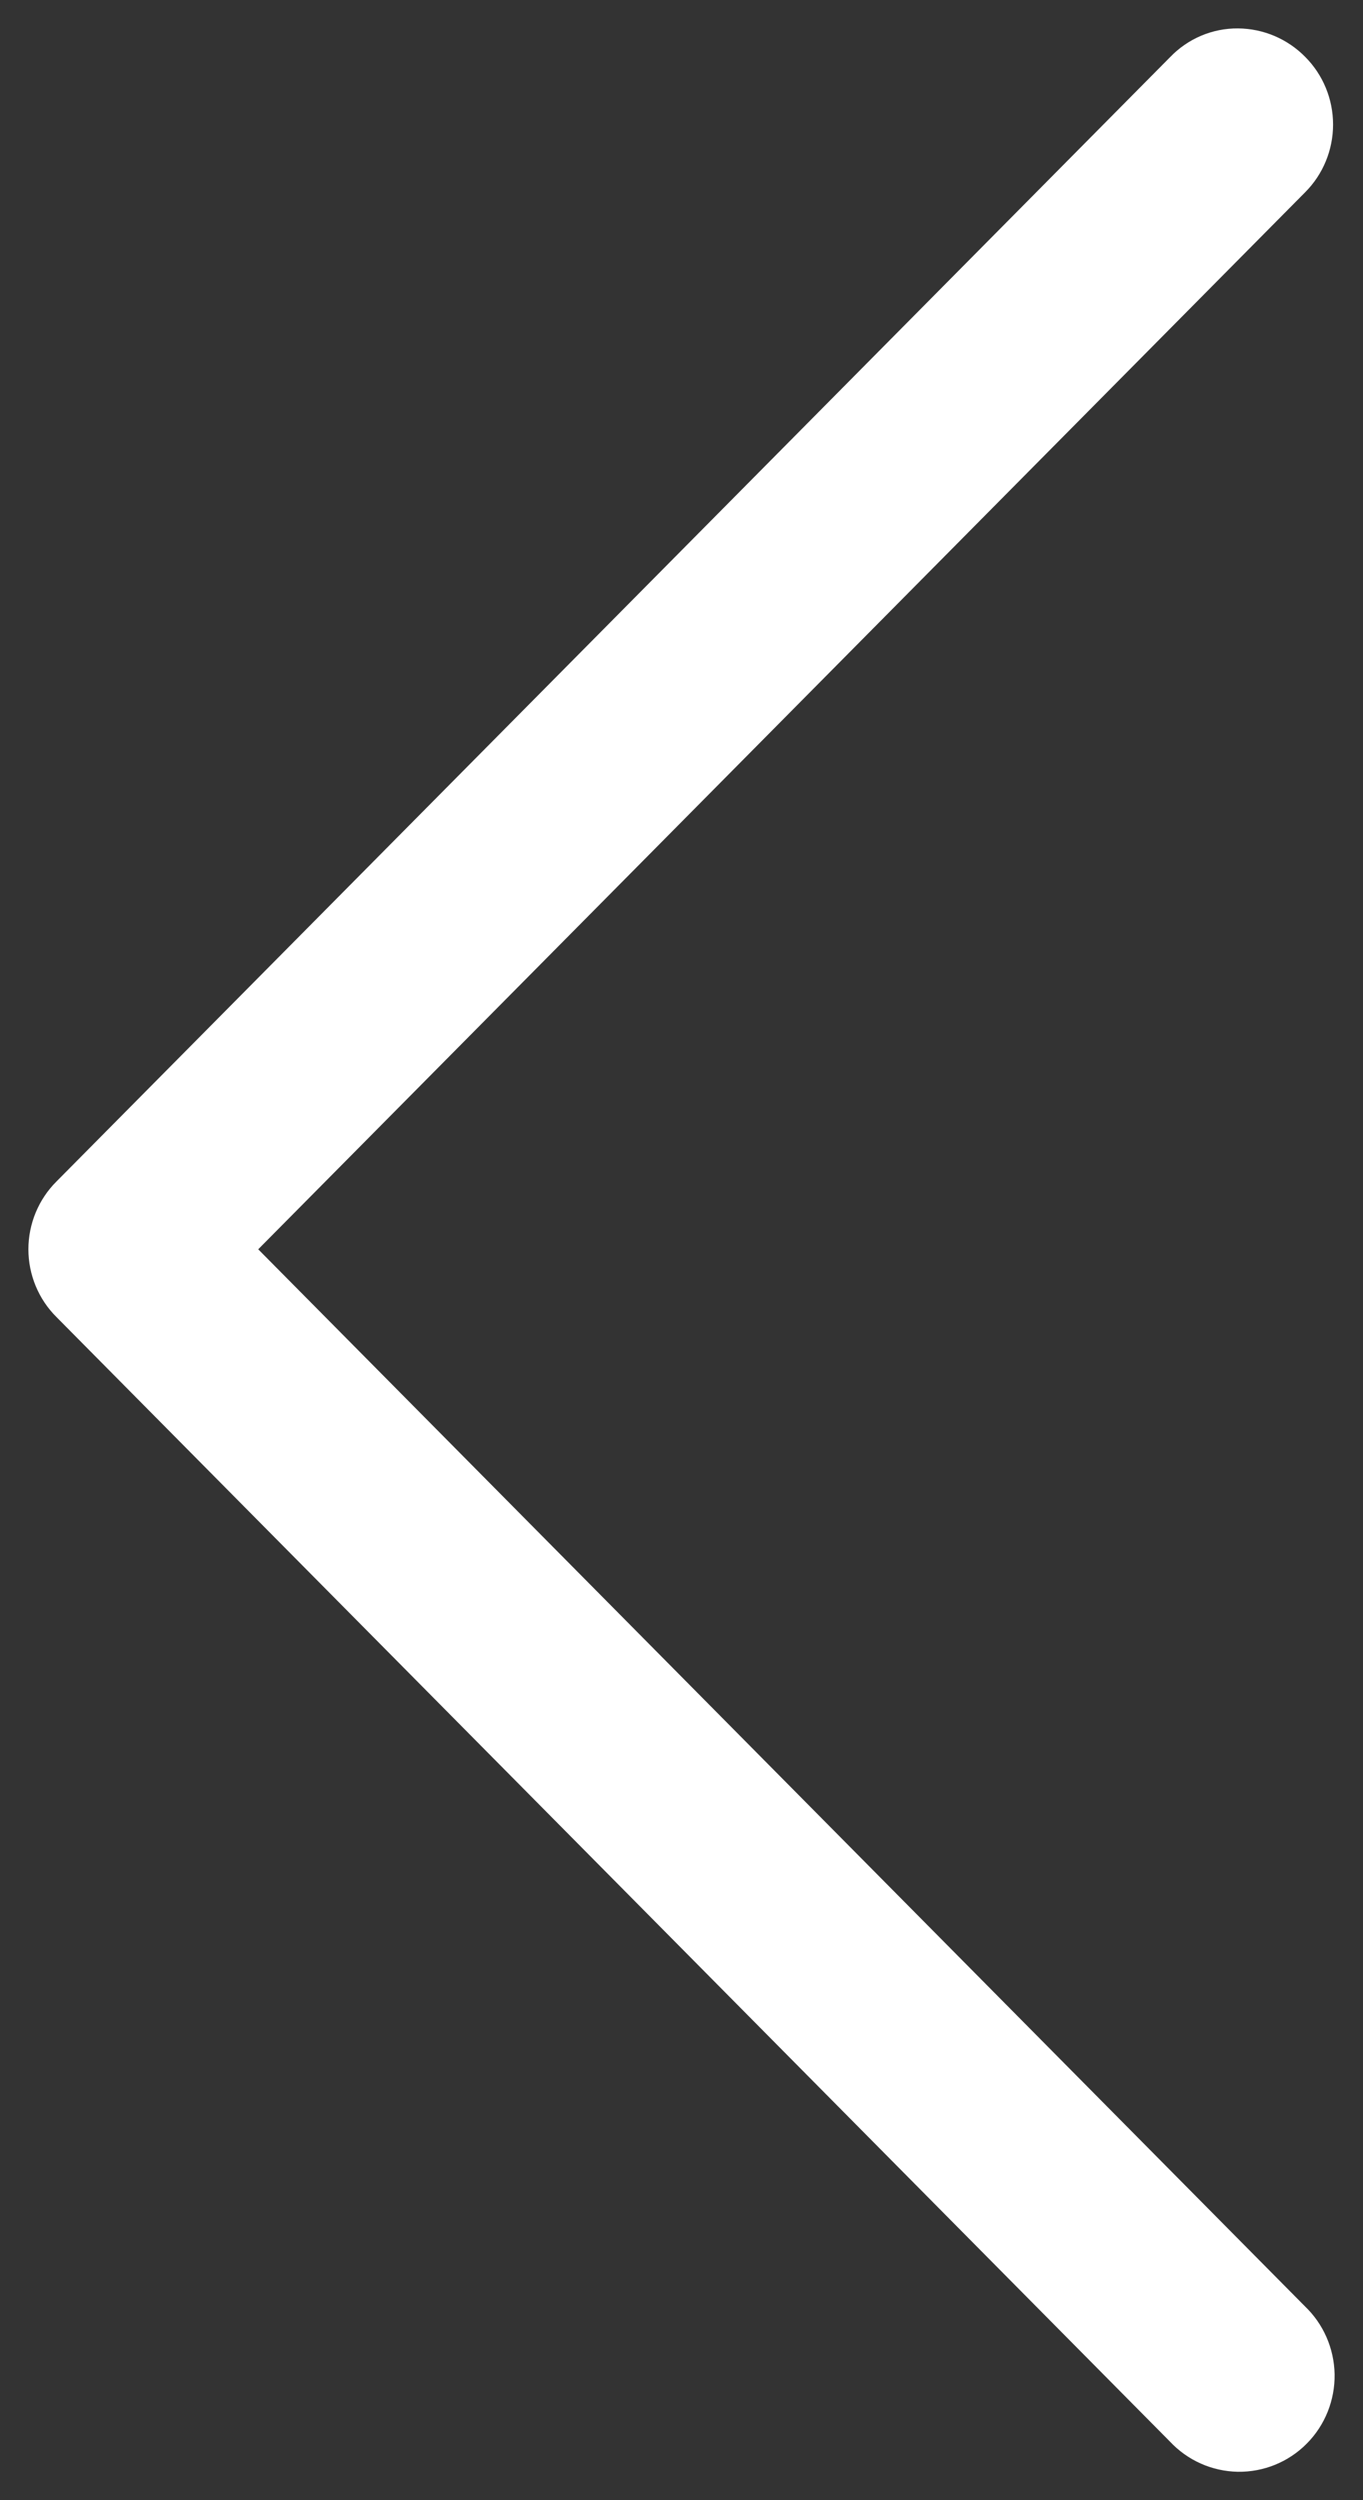 <svg width="24" height="44" viewBox="0 0 24 44" fill="none" xmlns="http://www.w3.org/2000/svg">
<rect x="0" y="0" width="24" height="44" fill="#333333" stroke="none"/>
<path d="M22.627 1.353C22.407 1.129 22.108 1.002 21.795 1C21.482 0.997 21.181 1.125 20.963 1.353L1.348 21.146C1.125 21.368 1 21.671 1 21.986C1 22.301 1.125 22.604 1.348 22.825L20.963 42.624C21.181 42.859 21.484 42.994 21.803 43C22.122 43.005 22.43 42.88 22.655 42.652C22.881 42.425 23.005 42.114 23 41.792C22.994 41.471 22.86 41.165 22.627 40.945L3.843 21.986L22.627 3.031C22.849 2.809 22.973 2.507 22.973 2.192C22.973 1.877 22.849 1.575 22.627 1.353Z" fill="white" stroke="white"/>
</svg>
